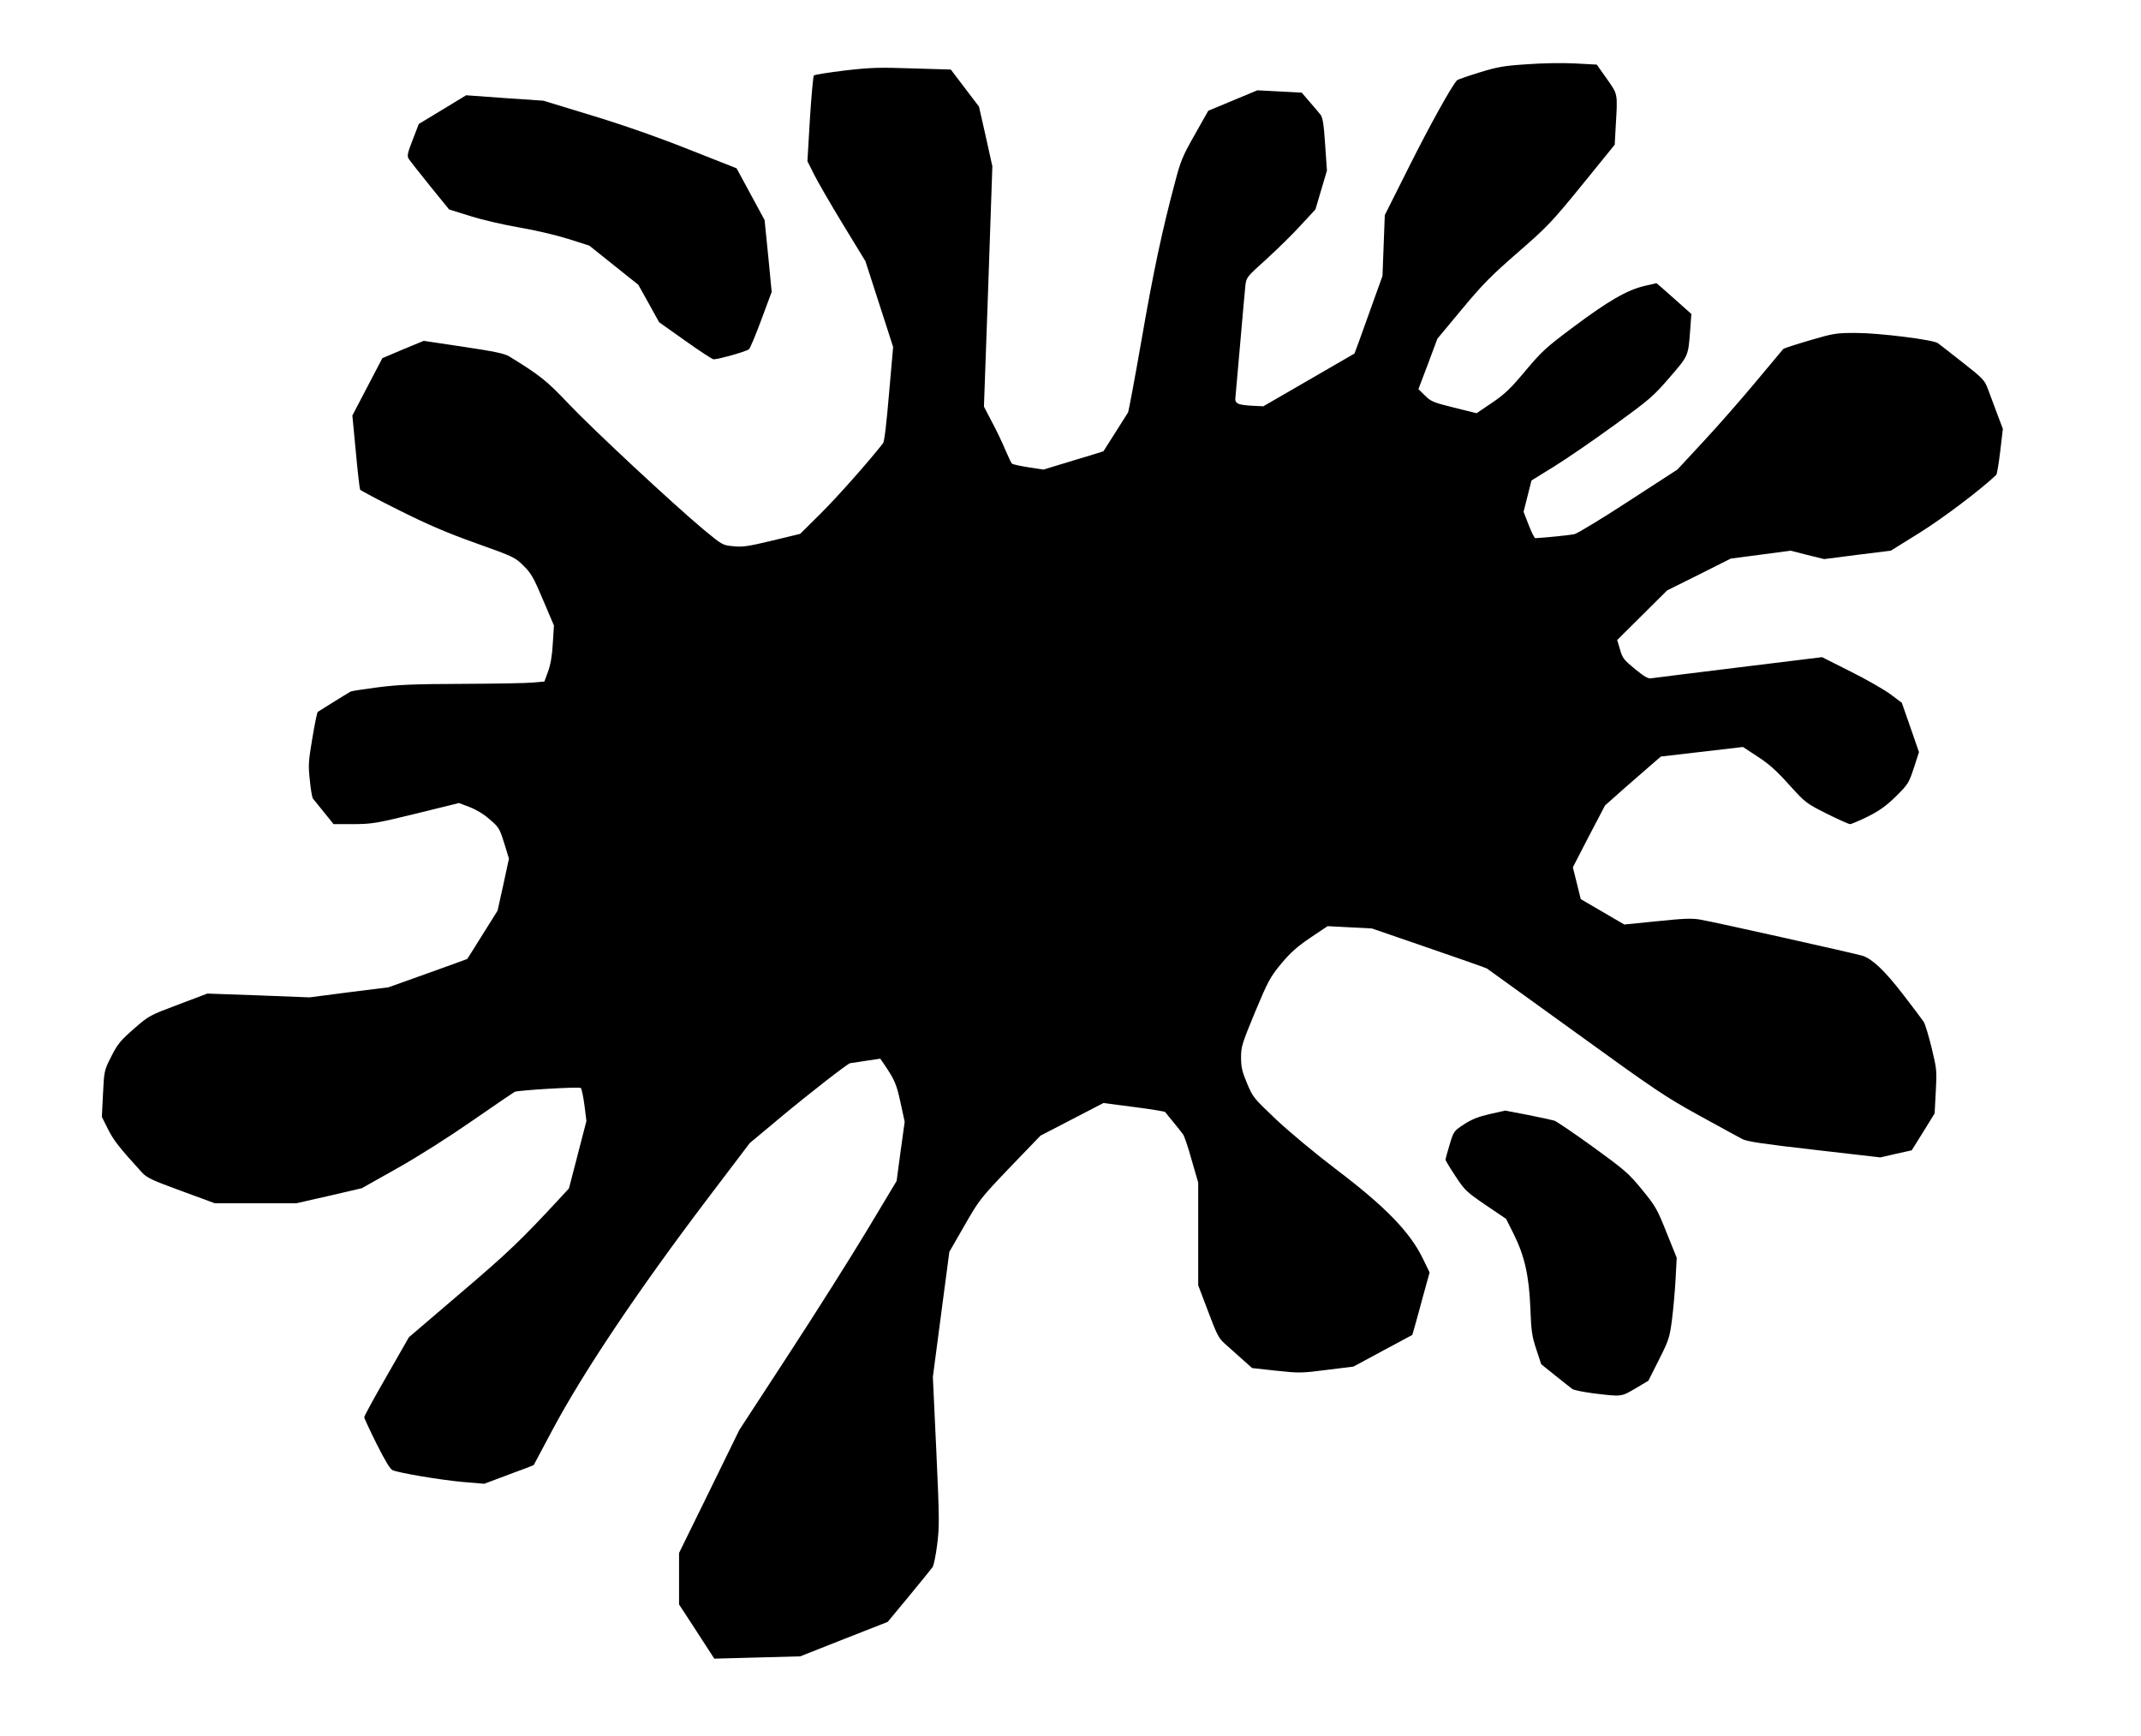 <!DOCTYPE svg PUBLIC "-//W3C//DTD SVG 20010904//EN" "http://www.w3.org/TR/2001/REC-SVG-20010904/DTD/svg10.dtd">
<svg version="1.0" xmlns="http://www.w3.org/2000/svg" width="1299px" height="1053px" viewBox="0 0 12990 10530" preserveAspectRatio="xMidYMid meet">
<g id="layer1" fill="#000000" stroke="none">
 <path d="M4227 9898 l-107 -164 0 -156 0 -156 183 -373 183 -374 300 -460 c165 -253 380 -593 477 -755 l177 -295 24 -179 25 -180 -25 -115 c-24 -111 -35 -138 -95 -227 l-28 -41 -88 13 c-48 8 -91 14 -94 14 -13 0 -248 183 -422 328 l-188 157 -258 340 c-422 557 -753 1051 -940 1402 l-113 212 -51 20 c-29 10 -96 36 -150 56 l-99 37 -131 -11 c-133 -12 -383 -54 -424 -71 -16 -6 -46 -57 -98 -160 -41 -82 -75 -155 -75 -162 0 -7 61 -119 136 -249 l135 -236 317 -271 c290 -247 365 -320 596 -569 l58 -63 53 -204 53 -205 -12 -96 c-7 -52 -17 -100 -22 -104 -8 -9 -373 13 -401 23 -6 3 -121 81 -255 174 -147 102 -328 217 -458 290 l-215 121 -198 46 -198 45 -248 0 -248 0 -204 -75 c-180 -66 -208 -79 -239 -113 -135 -148 -172 -195 -205 -262 l-37 -74 7 -140 c7 -140 7 -141 50 -226 38 -75 54 -95 136 -167 94 -82 95 -82 270 -148 l177 -67 310 11 310 12 239 -31 240 -30 238 -85 c131 -47 239 -86 240 -87 2 -2 43 -68 93 -148 l91 -145 35 -158 34 -158 -29 -94 c-28 -89 -32 -96 -88 -144 -36 -32 -83 -60 -123 -75 l-63 -24 -260 64 c-245 60 -267 63 -381 64 l-120 0 -59 -73 c-32 -39 -62 -77 -67 -83 -4 -6 -13 -55 -18 -110 -10 -90 -9 -113 15 -254 14 -85 29 -158 33 -161 7 -5 174 -109 199 -123 7 -4 81 -15 165 -26 125 -16 219 -20 513 -21 198 -1 391 -4 429 -8 l69 -6 22 -60 c15 -41 25 -95 29 -170 l7 -110 -66 -155 c-57 -135 -72 -162 -118 -207 -51 -51 -58 -55 -288 -137 -179 -64 -291 -112 -467 -200 -127 -63 -233 -120 -237 -125 -3 -6 -15 -109 -26 -230 l-21 -220 91 -174 91 -174 125 -53 126 -52 241 36 c187 28 249 41 277 58 186 114 230 149 361 288 147 155 638 612 819 763 114 94 115 95 180 101 57 6 90 1 236 -34 l170 -41 123 -122 c98 -97 290 -313 380 -428 8 -10 21 -122 36 -300 l25 -284 -84 -260 -84 -260 -136 -223 c-75 -123 -154 -260 -176 -304 l-40 -80 15 -256 c9 -141 20 -260 24 -264 5 -5 88 -18 186 -30 155 -18 206 -20 411 -13 l234 7 85 112 86 113 41 181 40 181 -25 729 -26 729 49 94 c28 52 64 128 81 169 18 41 35 79 40 83 4 4 48 14 99 22 l92 14 181 -55 c100 -30 182 -55 183 -56 4 -6 142 -224 149 -235 4 -7 41 -205 82 -440 72 -415 125 -665 204 -960 33 -127 46 -157 119 -286 l82 -145 149 -62 149 -62 135 7 134 7 48 56 c27 31 57 66 66 78 13 16 20 57 28 180 l11 159 -35 118 -35 118 -90 97 c-49 54 -143 146 -209 206 -119 107 -120 109 -126 160 -3 28 -17 184 -31 346 -14 162 -27 310 -29 328 -6 40 11 49 105 54 l64 3 275 -159 c151 -88 276 -160 278 -161 1 -1 40 -107 86 -237 l84 -234 7 -185 7 -184 150 -299 c122 -243 250 -475 288 -519 4 -4 64 -25 135 -47 111 -34 149 -41 289 -50 92 -7 217 -9 293 -5 l131 7 61 86 c68 97 66 86 54 289 l-6 111 -198 244 c-186 228 -210 253 -389 409 -161 140 -213 192 -340 345 l-149 179 -57 153 -58 153 40 39 c36 36 51 42 176 73 l137 34 93 -63 c77 -52 112 -85 203 -194 101 -120 125 -142 295 -269 208 -155 321 -221 427 -246 l73 -17 31 26 c17 15 65 57 106 94 l75 67 -7 95 c-12 163 -10 157 -125 290 -98 114 -120 133 -335 289 -126 92 -291 205 -367 252 l-136 84 -24 95 -24 95 31 80 c17 44 35 80 40 80 48 -2 210 -18 237 -24 19 -5 167 -94 329 -200 l296 -192 155 -167 c86 -92 229 -255 318 -362 89 -107 165 -198 169 -202 4 -5 76 -28 161 -53 146 -43 160 -45 280 -45 141 0 469 41 498 62 10 7 77 60 150 117 119 93 133 108 151 155 10 28 36 95 56 150 l37 98 -16 136 c-9 75 -20 140 -24 143 -97 92 -321 261 -463 350 l-177 110 -202 25 -202 26 -102 -25 -101 -26 -182 24 -182 24 -193 97 -193 96 -151 150 -152 151 17 57 c15 53 23 63 91 119 59 48 80 60 100 56 14 -2 252 -32 530 -66 l505 -62 173 87 c96 48 204 110 242 138 l69 52 52 149 52 150 -31 96 c-31 93 -35 99 -109 173 -61 59 -99 86 -170 122 -51 25 -100 46 -108 46 -8 0 -73 -29 -143 -64 -125 -63 -128 -66 -227 -175 -75 -84 -122 -126 -190 -170 l-90 -59 -249 29 -249 29 -51 44 c-28 24 -104 91 -170 148 l-118 105 -98 187 -97 188 24 96 24 97 132 77 132 77 200 -20 c165 -17 211 -19 265 -9 82 14 946 207 982 219 60 21 133 90 242 231 62 80 119 156 128 170 9 14 30 85 48 158 31 128 32 138 25 265 l-7 132 -69 112 -70 112 -95 21 -95 22 -399 -46 c-308 -35 -409 -50 -438 -65 -20 -10 -138 -75 -262 -143 -207 -114 -268 -155 -750 -504 -289 -209 -531 -383 -538 -388 -6 -4 -166 -60 -355 -125 l-343 -118 -134 -7 -135 -7 -103 69 c-81 55 -120 89 -178 158 -68 83 -79 103 -159 294 -79 191 -85 210 -85 275 0 58 6 85 36 157 36 86 40 90 178 221 81 76 237 206 366 304 296 224 447 380 524 541 l40 82 -38 137 c-20 76 -44 161 -52 190 l-15 52 -179 96 -178 96 -161 20 c-155 20 -167 20 -308 5 l-146 -16 -65 -58 c-35 -31 -82 -73 -103 -92 -34 -30 -48 -57 -99 -194 l-60 -158 0 -312 0 -311 -40 -138 c-21 -77 -45 -146 -52 -155 -7 -10 -33 -42 -57 -72 -25 -30 -48 -58 -51 -63 -4 -4 -89 -18 -191 -31 l-184 -24 -191 99 -191 99 -185 192 c-180 189 -186 196 -276 353 l-92 160 -50 379 -50 380 21 449 c19 416 19 458 5 569 -8 65 -21 127 -28 136 -7 10 -71 89 -142 175 l-130 157 -265 104 -266 105 -261 7 -260 7 -107 -165z"/>
 <path d="M9672 8454 c-62 -8 -121 -20 -131 -26 -10 -7 -56 -44 -104 -82 l-86 -69 -30 -91 c-26 -79 -31 -111 -36 -251 -8 -196 -35 -315 -101 -448 l-46 -92 -124 -84 c-117 -80 -127 -89 -184 -176 -33 -50 -60 -95 -60 -99 0 -4 11 -45 25 -91 25 -83 26 -83 88 -124 46 -30 86 -46 156 -62 l93 -21 137 26 c75 15 148 31 162 35 14 5 120 77 235 160 194 141 215 159 296 258 82 100 92 117 149 260 l62 154 -7 132 c-4 73 -14 183 -22 246 -14 106 -19 122 -79 241 l-64 127 -79 47 c-87 51 -82 50 -250 30z"/>
 <path d="M4157 2067 l-158 -112 -63 -114 -63 -113 -149 -119 -149 -119 -129 -41 c-73 -23 -202 -53 -296 -69 -93 -16 -224 -46 -296 -69 l-129 -40 -116 -143 c-64 -79 -122 -153 -129 -164 -11 -18 -8 -34 24 -116 l37 -96 144 -87 143 -87 235 17 234 16 292 89 c191 58 394 129 586 205 l294 116 85 157 85 157 22 218 21 218 -62 167 c-34 92 -68 173 -75 180 -11 13 -182 61 -215 62 -8 0 -86 -51 -173 -113z"/>
 </g>

</svg>